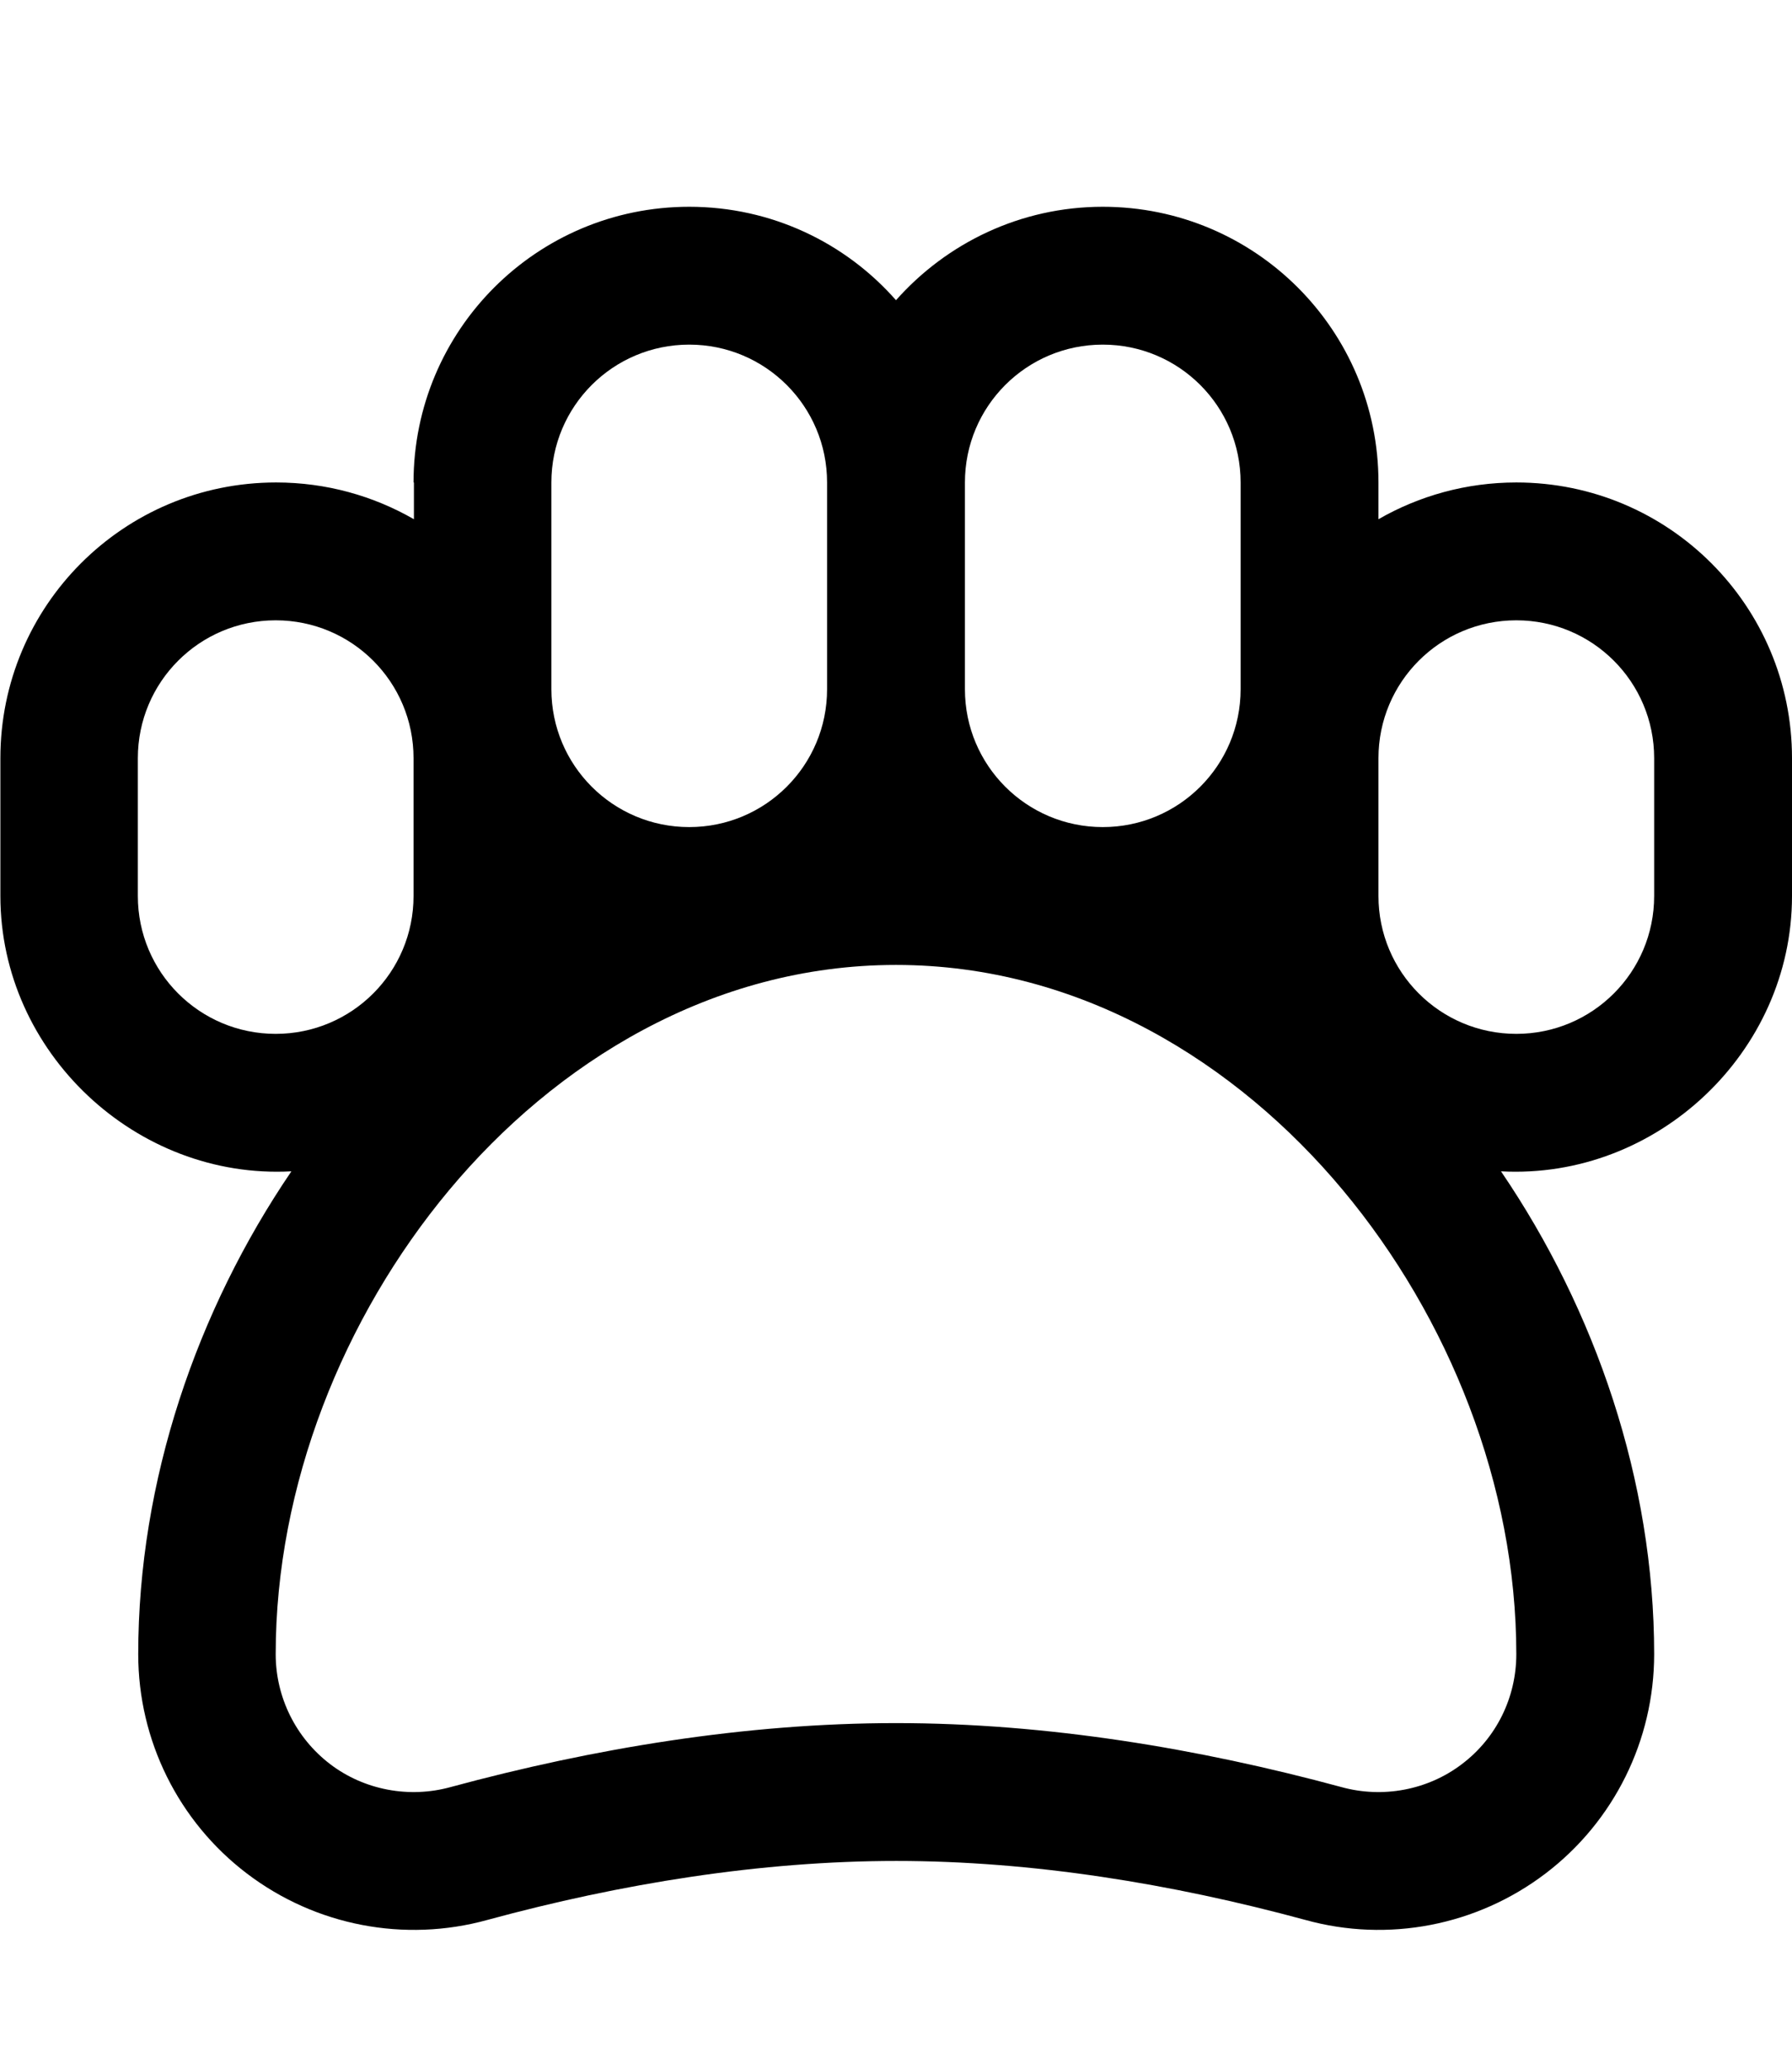 <svg xmlns="http://www.w3.org/2000/svg" viewBox="0 0 468 540"><!--! Font Awesome Pro 7.0.0 by @fontawesome - https://fontawesome.com License - https://fontawesome.com/license (Commercial License) Copyright 2025 Fonticons, Inc. --><path fill="currentColor" d="M108 126c0-39.8 32.2-72 72-72 21.5 0 40.8 9.4 54 24.4 13.2-14.9 32.5-24.4 54-24.4 39.8 0 72 32.2 72 72l0 9.6c10.6-6.1 22.9-9.6 36-9.6 39.8 0 72 32.2 72 72l0 36c0 40.8-35.3 74.1-76 71.9 24.7 36.3 40 80.8 40 126.1 0 22.5-10.5 43.7-28.4 57.3-17.9 13.6-41.1 18.1-62.7 12.1-35-9.5-71.4-15.4-106.8-15.4s-71.9 5.9-106.8 15.4c-21.7 6-44.9 1.5-62.8-12.1-17.9-13.6-28.4-34.8-28.4-57.3 0-45.3 15.3-89.8 40-126.1-40.6 2.2-76-31.1-76-71.9l0-36c0-39.8 32.2-72 72-72 13.1 0 25.4 3.5 36 9.6l0-9.6zm144 54c0 19.9 16.1 36 36 36s36-16.1 36-36l0-54c0-19.9-16.1-36-36-36s-36 16.1-36 36l0 54zM180 90c-19.9 0-36 16.1-36 36l0 54c0 19.9 16.1 36 36 36s36-16.1 36-36l0-54c0-19.9-16.1-36-36-36zM72 162c-19.9 0-36 16.1-36 36l0 36c0 19.9 16.1 36 36 36s36-16.1 36-36l0-36c0-19.9-16.1-36-36-36zm288 36l0 36c0 19.9 16.1 36 36 36s36-16.1 36-36l0-36c0-19.9-16.1-36-36-36s-36 16.1-36 36zM117.3 310.8C89.6 344 72 388 72 432 72 443.3 77.3 453.9 86.2 460.7s20.7 9 31.5 6C155 456.6 194.7 450 234 450s79 6.6 116.3 16.7c10.8 3 22.6 .8 31.5-6 9-6.8 14.2-17.4 14.2-28.7 0-44-17.6-88-45.3-121.2-27.7-33.2-68.6-58.8-116.7-58.8s-89 25.6-116.7 58.8z"/></svg>